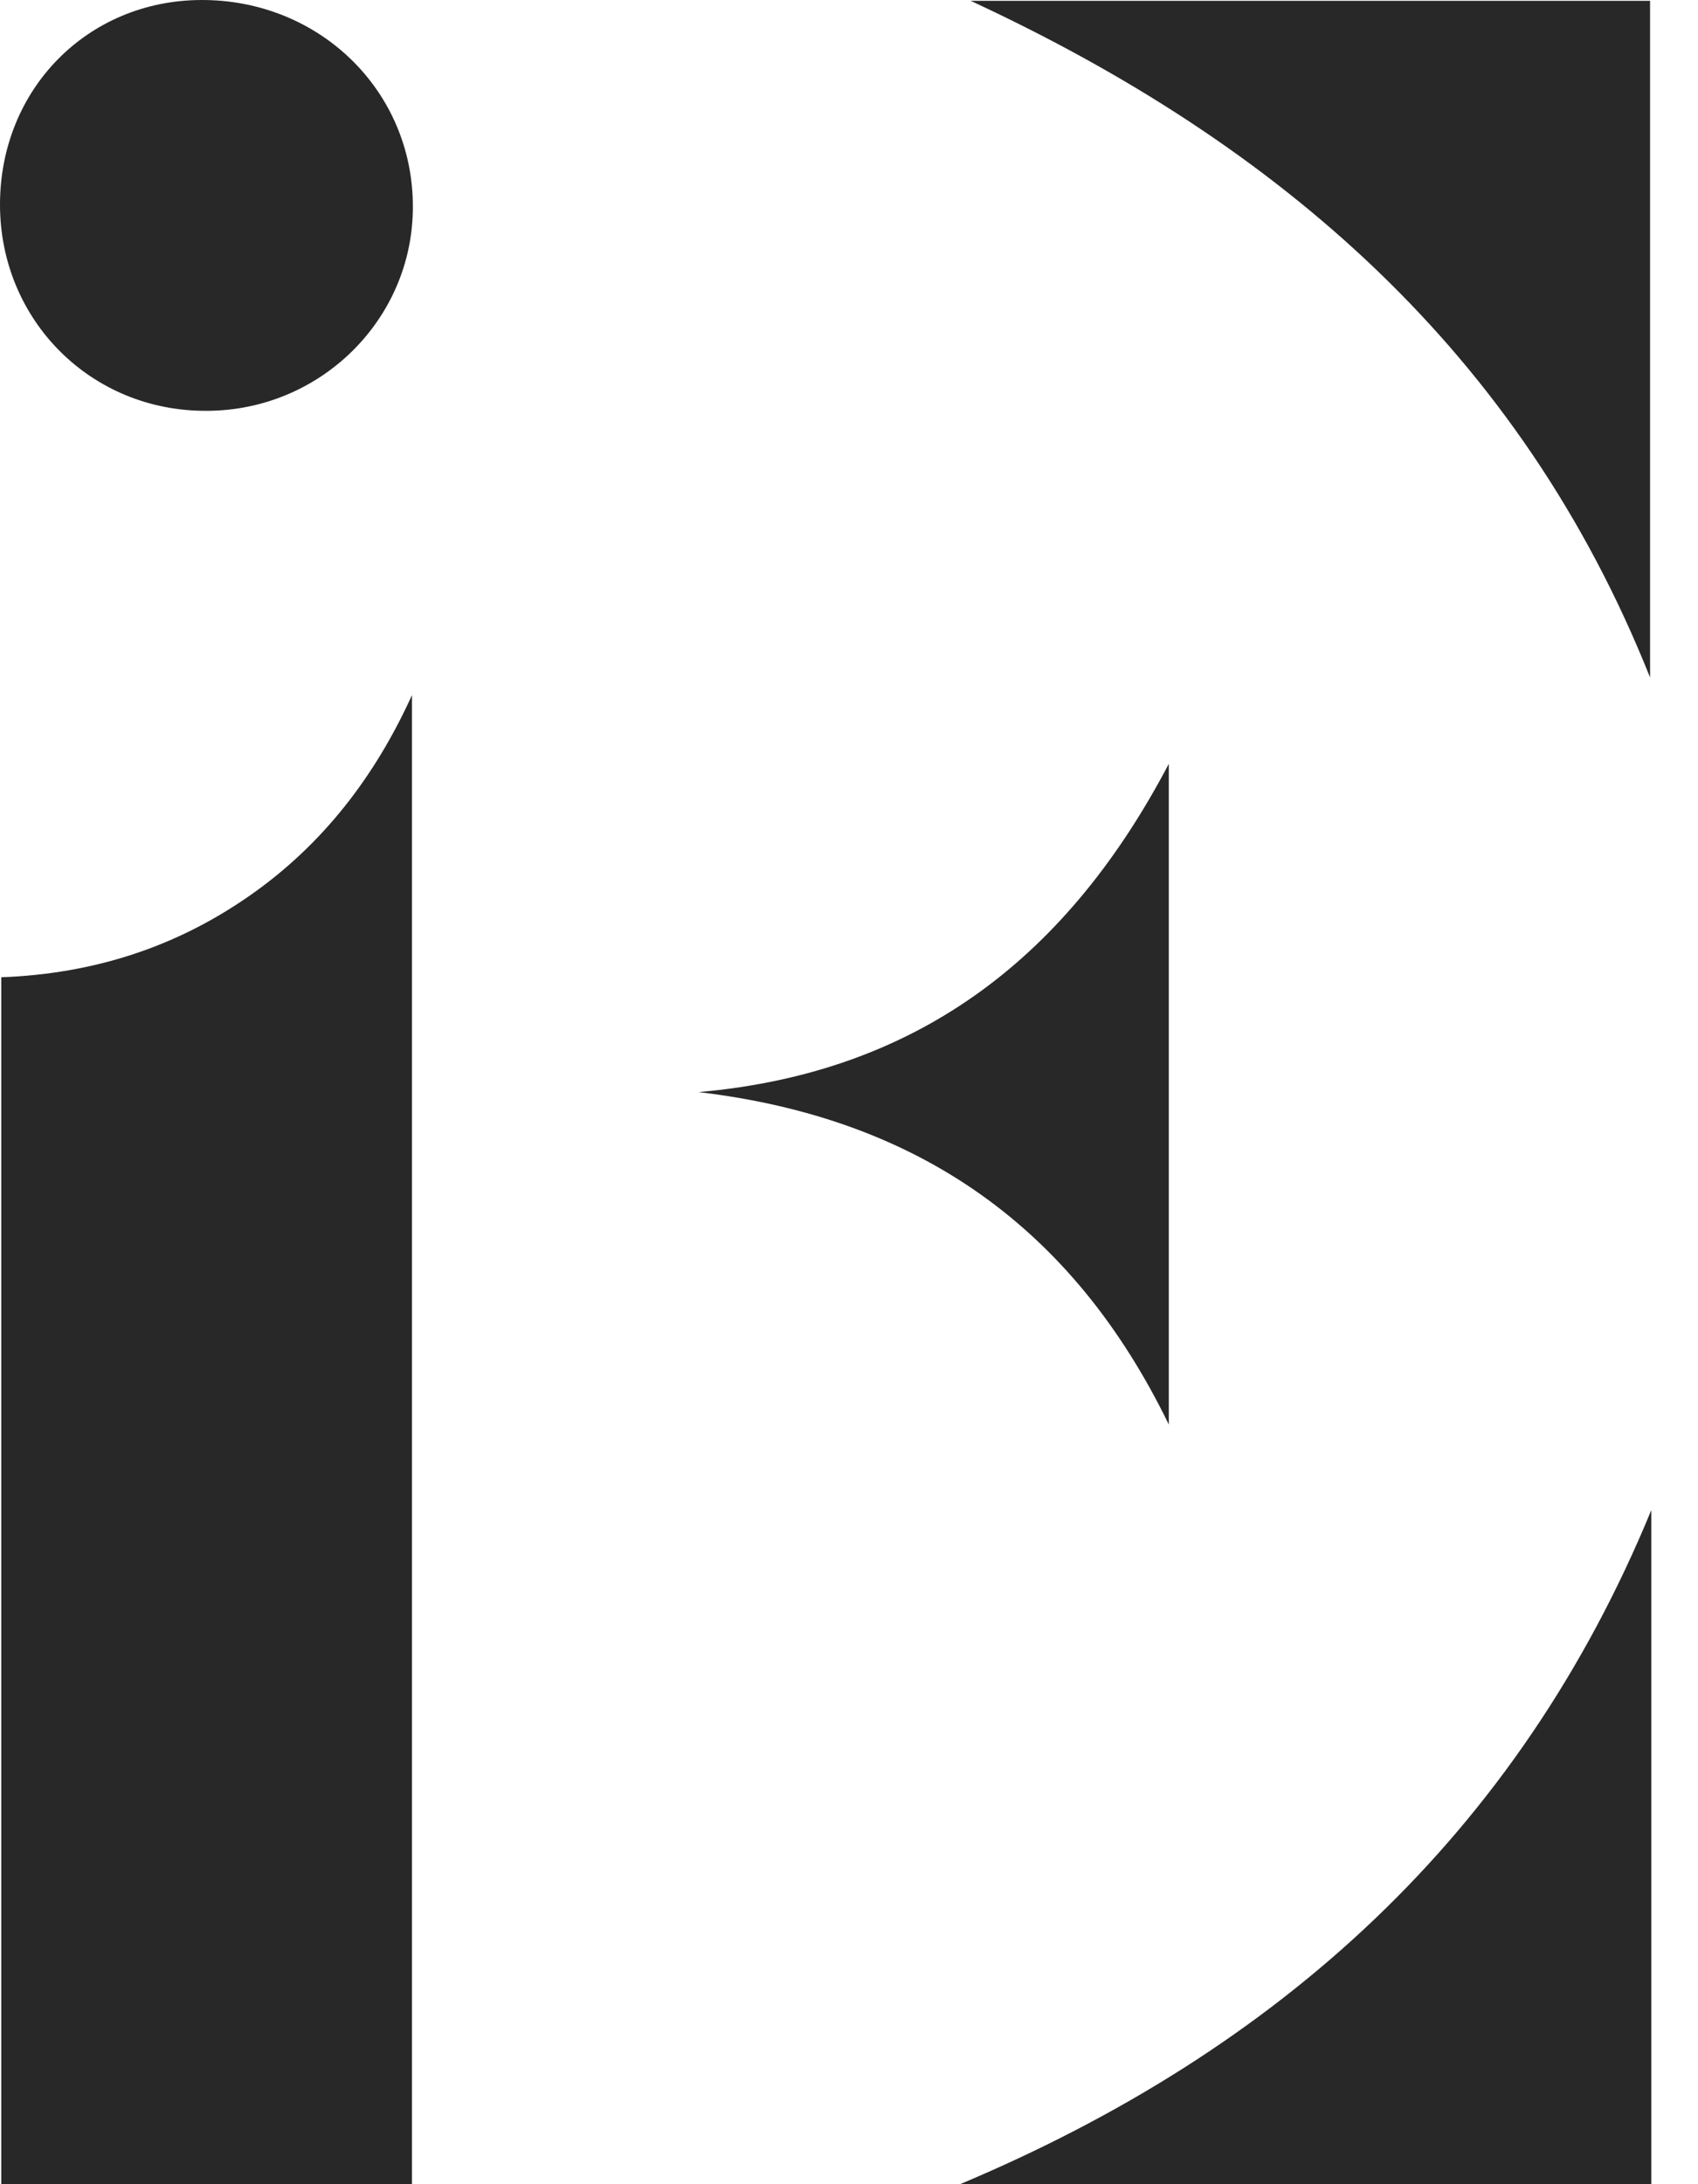 <svg width="35" height="45" viewBox="0 0 35 45" fill="none" xmlns="http://www.w3.org/2000/svg">
<path d="M0.026 20.134C1.916 20.064 3.615 19.52 5.139 18.458C6.655 17.404 7.735 15.988 8.492 14.321C8.492 24.538 8.492 34.748 8.492 45C5.679 45 2.866 45 0.026 45C0.026 36.726 0.026 28.442 0.026 20.134Z" fill="#282828"/>
<path d="M20.007 0.017C24.667 0.017 29.326 0.017 34.012 0.017C34.012 4.63 34.012 9.233 34.012 13.958C31.338 7.255 26.365 2.963 20.007 0.017Z" fill="#282828"/>
<path d="M34.038 31.111C34.038 35.732 34.038 40.353 34.038 45C29.274 45 24.518 45 19.789 45C26.365 42.236 31.286 37.797 34.038 31.111Z" fill="#282828"/>
<path d="M8.51 4.267C8.51 6.573 6.611 8.456 4.268 8.464C1.881 8.482 0 6.599 0 4.215C0 1.84 1.803 0.009 4.146 2.95959e-05C6.585 -0.009 8.518 1.874 8.51 4.267Z" fill="#282828"/>
<path d="M24.092 15.737C24.092 20.246 24.092 24.746 24.092 29.349C22.123 25.299 18.944 23.036 14.398 22.5C19.031 22.094 22.053 19.615 24.092 15.737Z" fill="#282828"/>
</svg>
